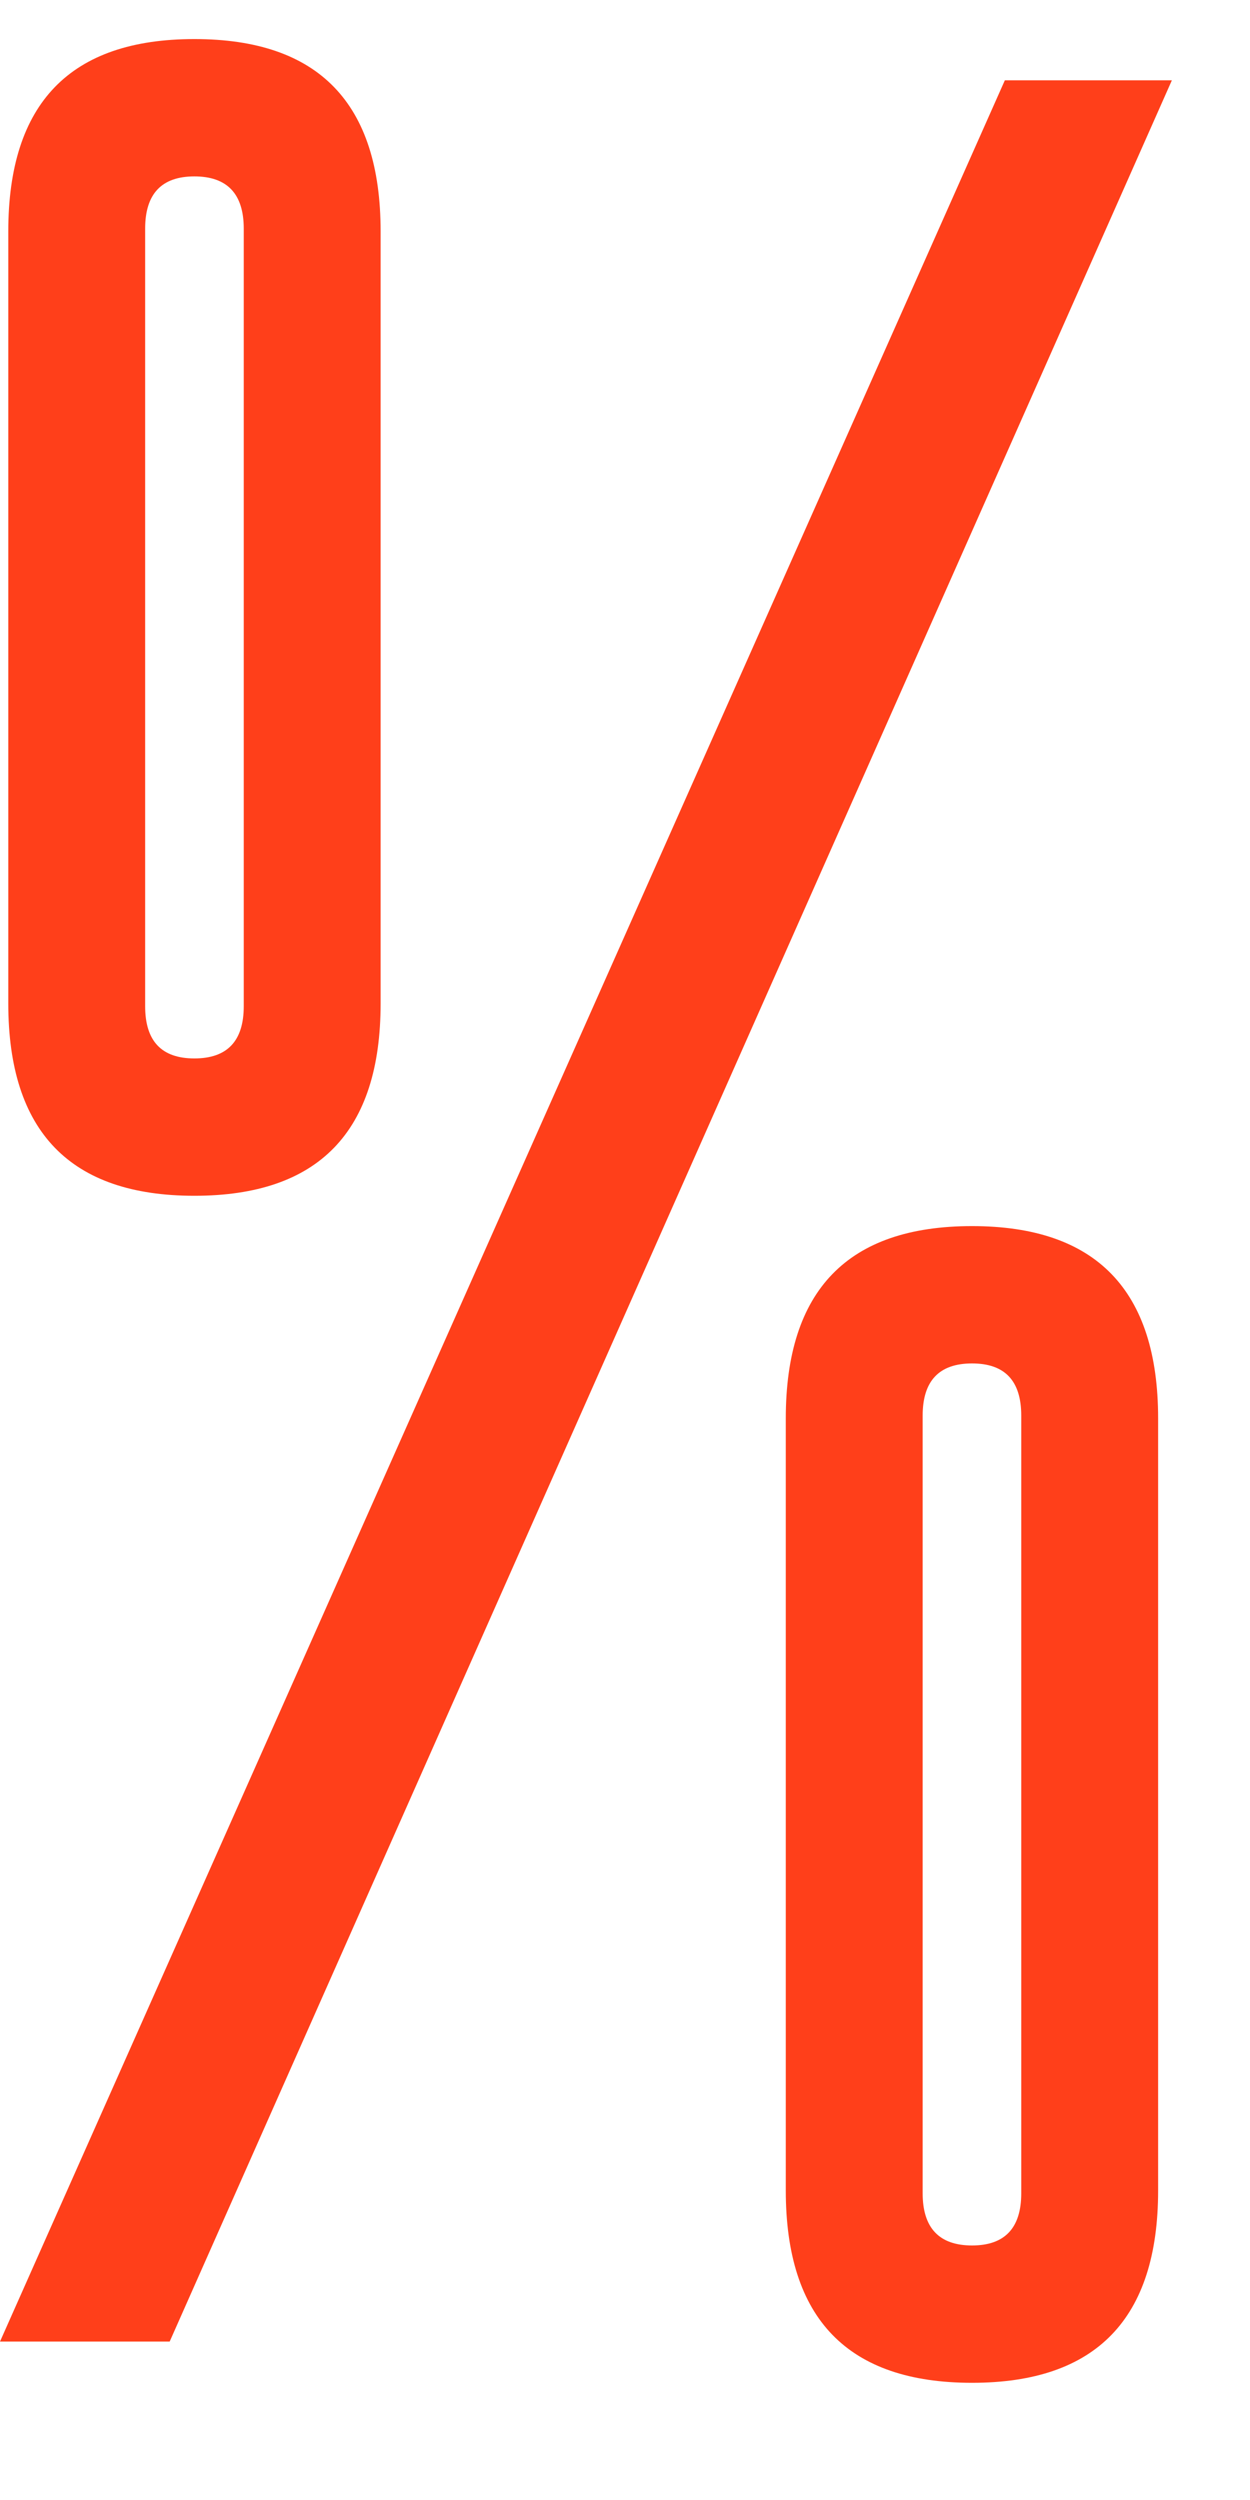 <?xml version="1.0" encoding="UTF-8"?> <svg xmlns="http://www.w3.org/2000/svg" width="8" height="16" viewBox="0 0 8 16" fill="none"><path d="M0.053 1.481C0.053 0.66 0.45 0.25 1.244 0.25C2.039 0.25 2.436 0.66 2.436 1.481V6.422C2.436 7.243 2.039 7.653 1.244 7.653C0.45 7.653 0.053 7.243 0.053 6.422V1.481ZM1.56 1.463C1.56 1.241 1.454 1.129 1.244 1.129C1.034 1.129 0.929 1.241 0.929 1.463V6.44C0.929 6.663 1.034 6.774 1.244 6.774C1.454 6.774 1.56 6.663 1.56 6.44V1.463ZM0 14.986L6.431 0.514H7.5L1.086 14.986H0ZM5.029 9.078C5.029 8.257 5.426 7.847 6.221 7.847C7.015 7.847 7.412 8.257 7.412 9.078V14.019C7.412 14.84 7.015 15.25 6.221 15.25C5.426 15.25 5.029 14.84 5.029 14.019V9.078ZM6.536 9.06C6.536 8.837 6.431 8.726 6.221 8.726C6.011 8.726 5.905 8.837 5.905 9.06V14.037C5.905 14.259 6.011 14.371 6.221 14.371C6.431 14.371 6.536 14.259 6.536 14.037V9.06Z" fill="#FF3F1A"></path></svg> 